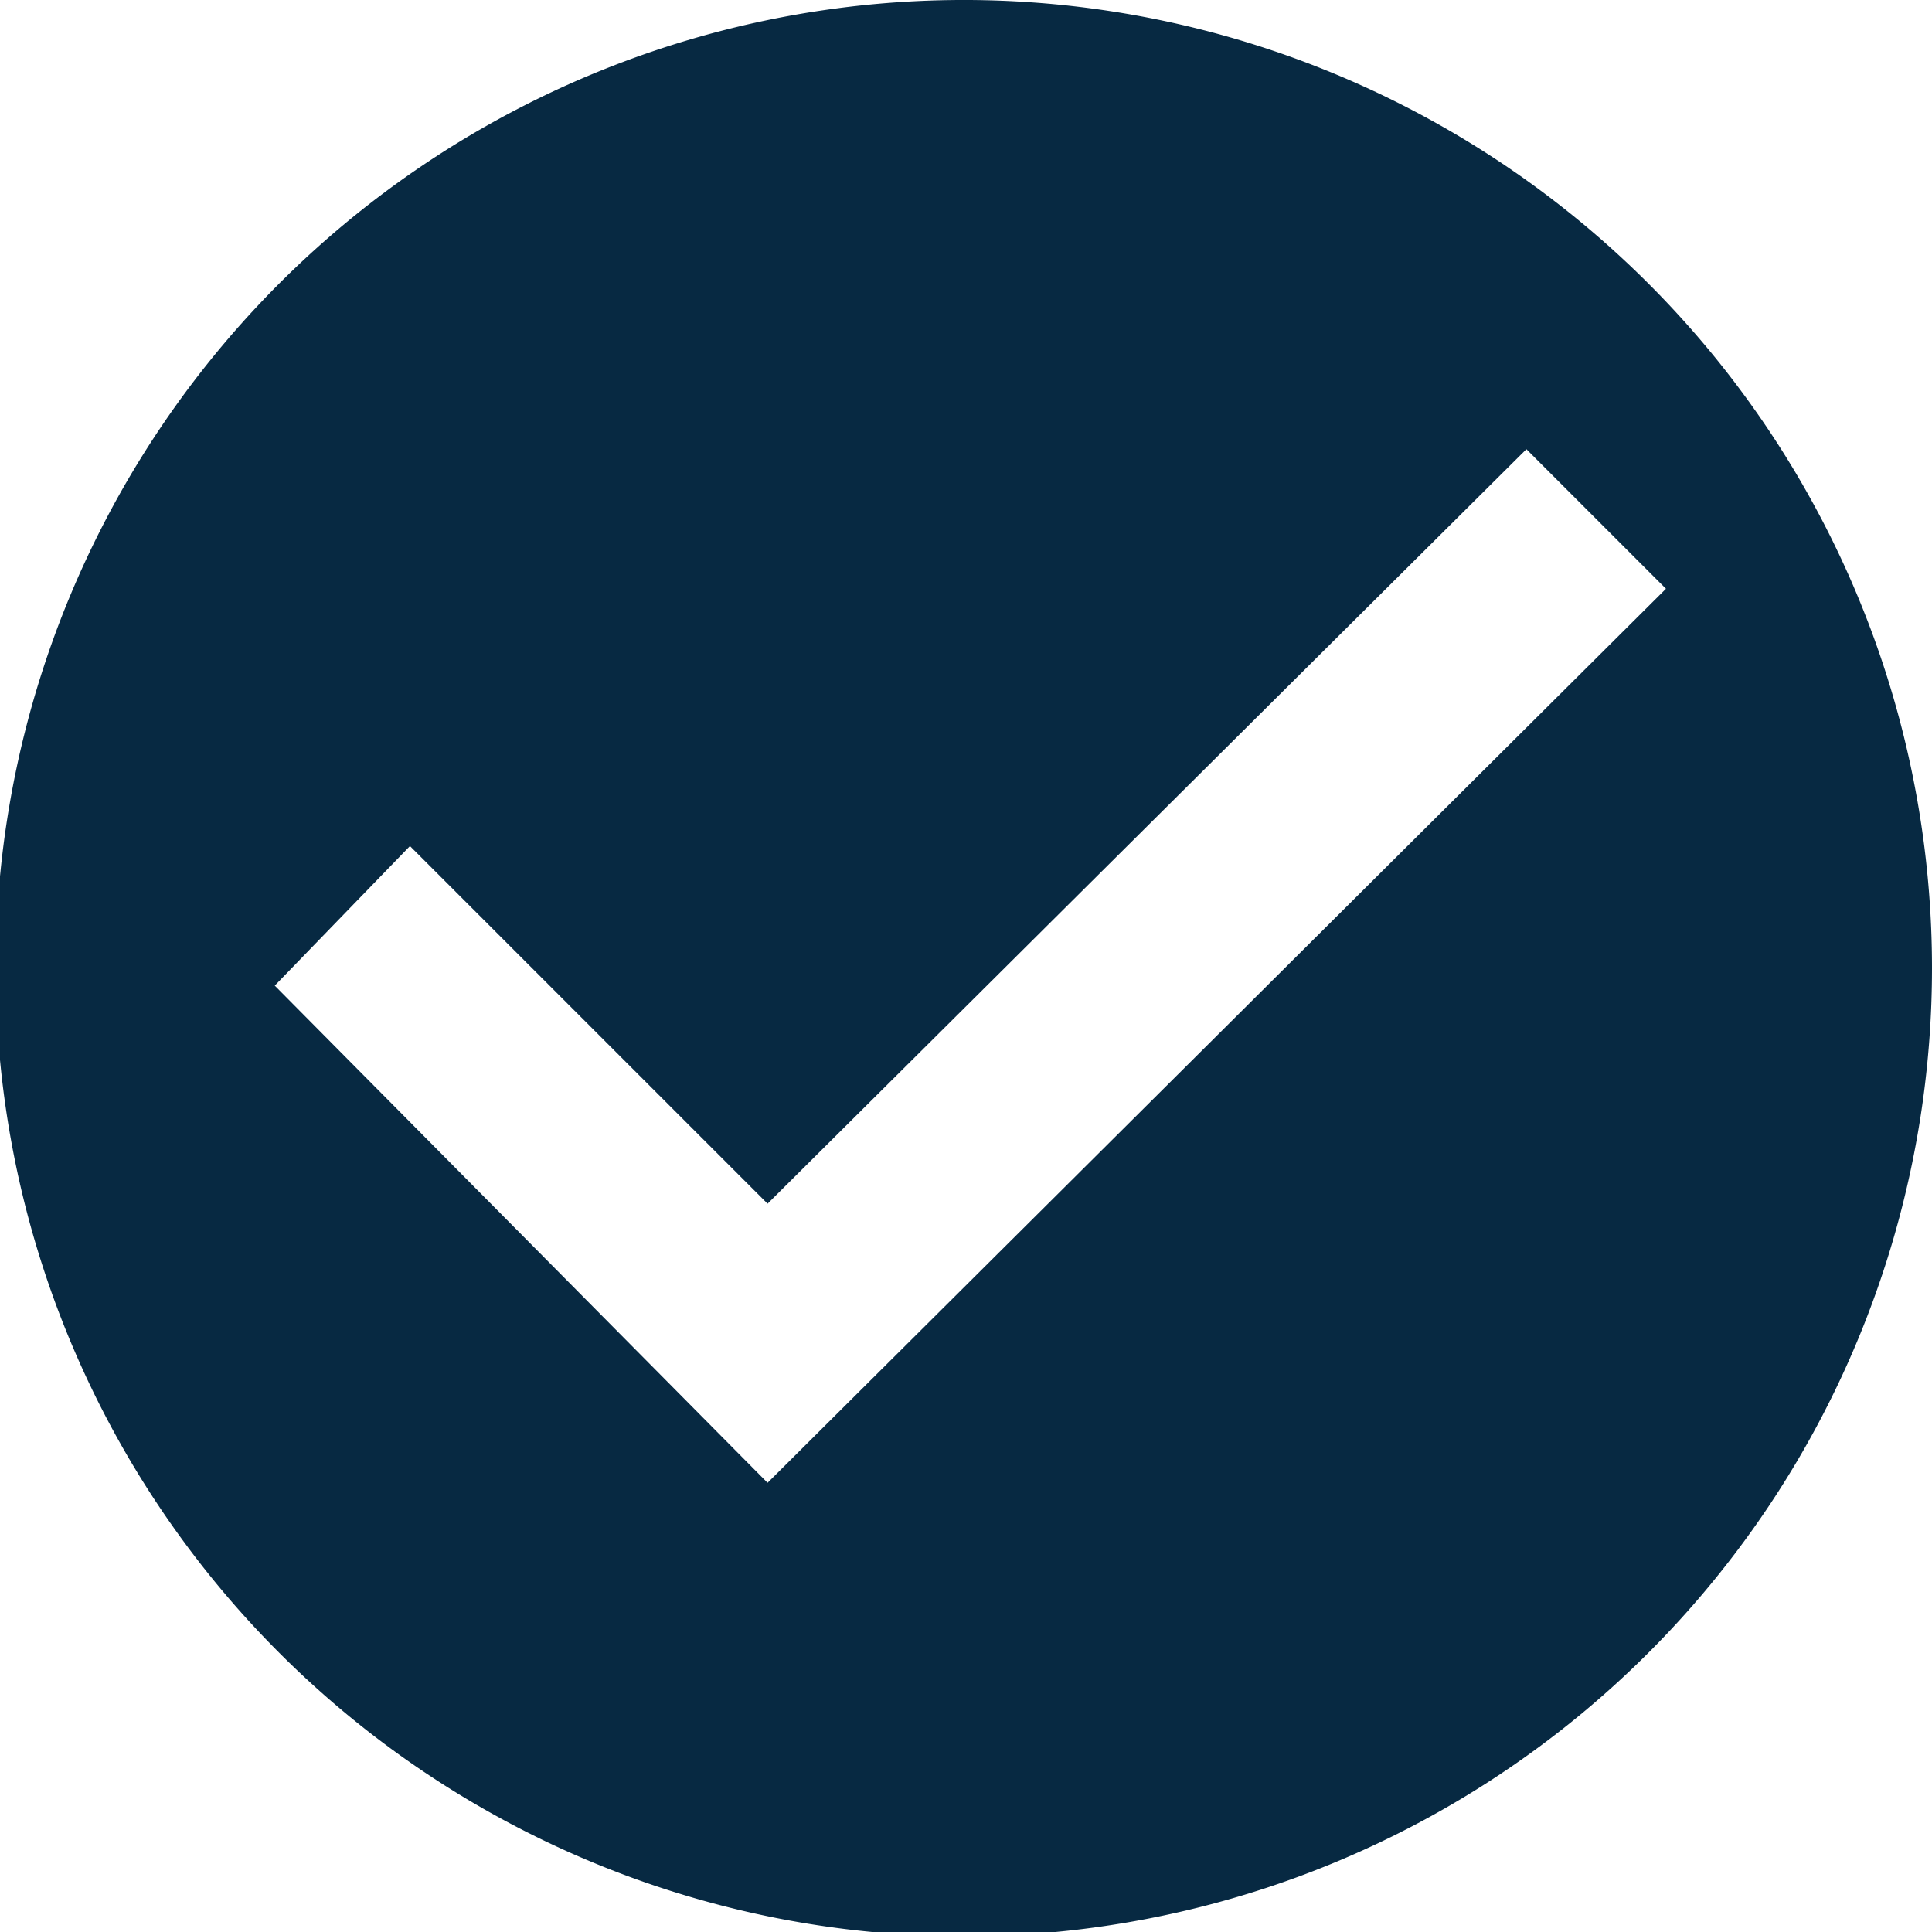 <svg xmlns="http://www.w3.org/2000/svg" width="44.3" height="44.3" viewBox="0 0 44.3 44.3"><path data-name="Icon ionic-md-checkmark-circle" d="M22.2 0a22.2 22.2 0 1 0 22.1 22.2A22.2 22.2 0 0 0 22.2 0Zm-4.6 34L6.3 22.6l3.1-3.2 8.2 8.2L35 10.3l3.2 3.2Z" fill="#072942"/></svg>